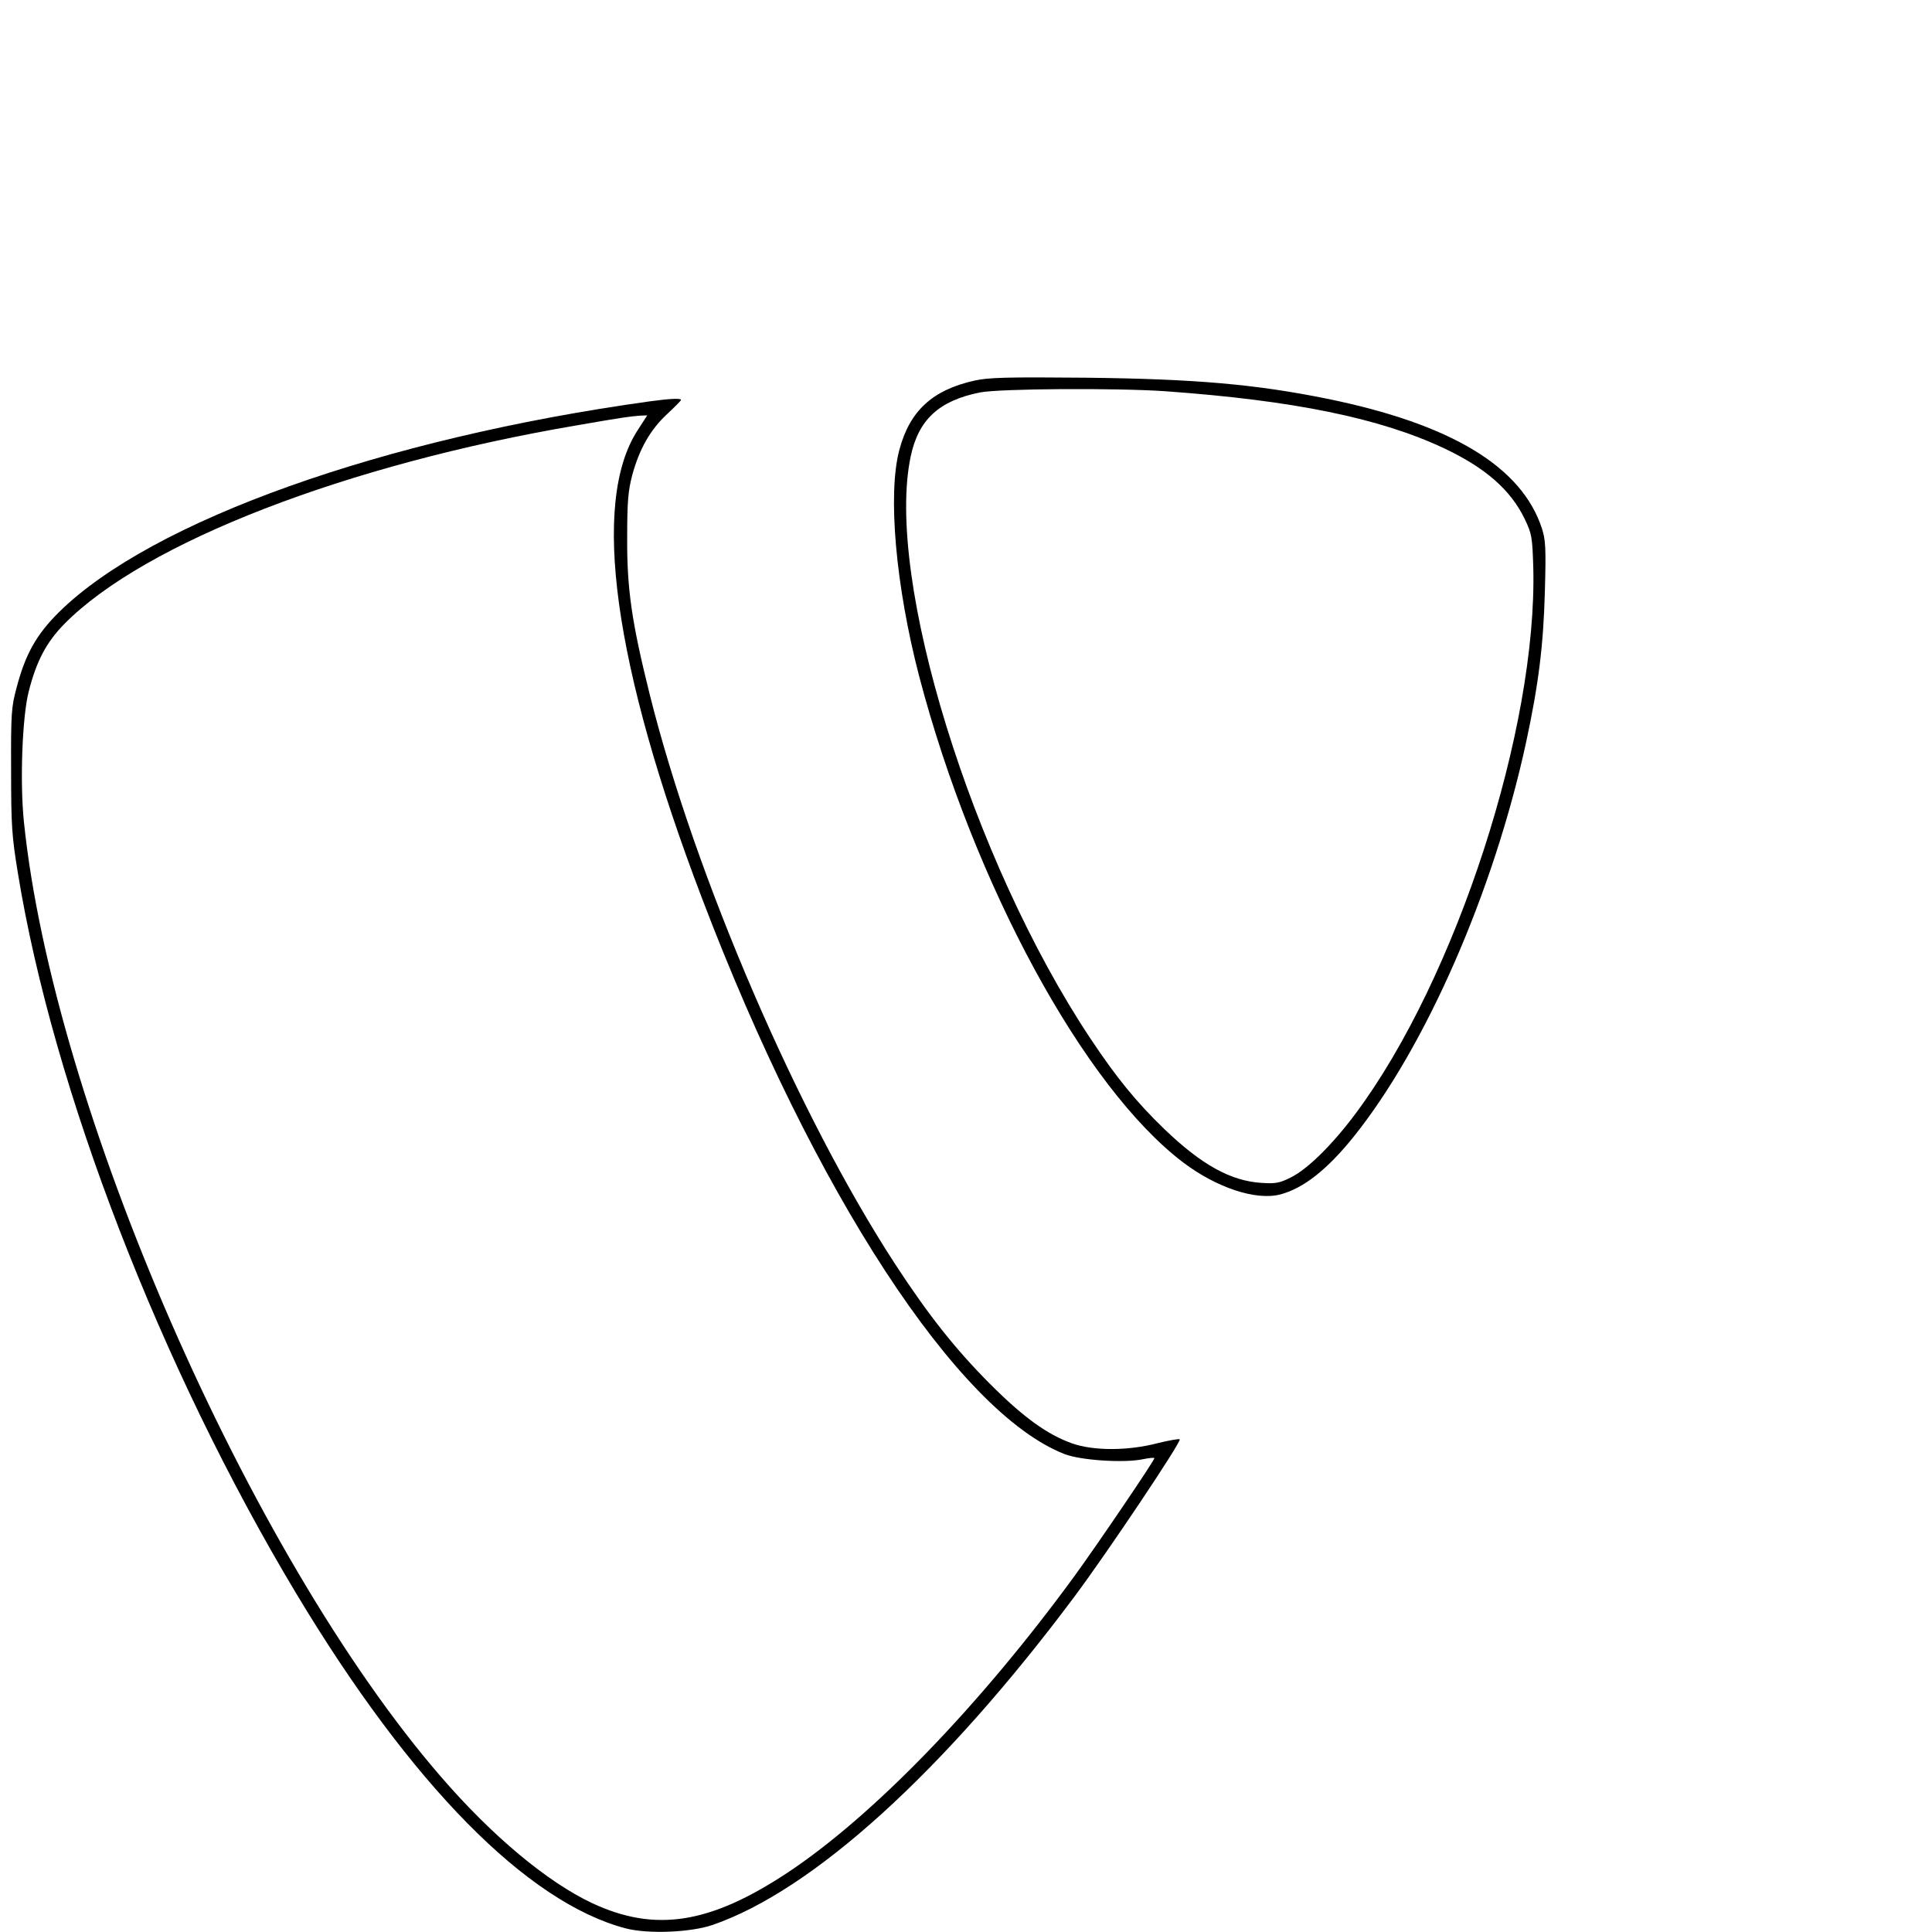 <?xml version="1.0" standalone="no"?>
<!DOCTYPE svg PUBLIC "-//W3C//DTD SVG 20010904//EN"
 "http://www.w3.org/TR/2001/REC-SVG-20010904/DTD/svg10.dtd">
<svg version="1.0" xmlns="http://www.w3.org/2000/svg"
 width="16pt" height="16pt" viewBox="0 0 16 16"
 preserveAspectRatio="xMidYMid meet">
<g transform="translate(0,16) scale(0.002,-0.002)"
fill="#000000" stroke="none">
<path d="M4035 6424 c-174 -39 -268 -125 -311 -287 -49 -183 -15 -564 82 -937
226 -861 683 -1703 1094 -2014 138 -104 300 -158 401 -132 96 25 195 103 305
240 298 372 579 1014 713 1631 52 241 72 404 78 626 5 179 3 213 -12 260 -83
256 -375 433 -890 538 -297 60 -546 82 -1000 87 -328 3 -401 1 -460 -12z m790
-44 c531 -38 888 -111 1154 -236 172 -81 277 -173 335 -294 29 -61 31 -73 35
-200 17 -665 -320 -1703 -735 -2260 -96 -129 -200 -232 -270 -266 -46 -23 -63
-26 -121 -22 -127 8 -248 75 -402 223 -114 110 -197 211 -306 375 -490 737
-851 1905 -744 2410 32 152 117 231 287 265 83 16 564 19 767 5z"/>
<path d="M2690 6338 c-1105 -153 -2061 -494 -2445 -872 -94 -93 -140 -174
-177 -316 -21 -78 -23 -106 -22 -340 0 -229 3 -272 28 -425 146 -897 591
-2048 1153 -2984 475 -791 956 -1279 1364 -1386 92 -24 268 -17 359 14 416
143 958 635 1500 1361 135 181 442 639 435 650 -2 3 -44 -4 -92 -16 -123 -32
-264 -32 -353 -1 -104 37 -204 109 -345 251 -138 139 -249 278 -388 491 -402
617 -828 1604 -1017 2361 -74 297 -94 435 -93 644 0 156 4 197 21 263 30 109
75 188 144 252 32 30 58 56 58 59 0 8 -50 5 -130 -6z m-50 -120 c-193 -298
-100 -975 267 -1938 463 -1217 1058 -2128 1501 -2301 66 -26 249 -38 326 -21
25 5 46 7 46 4 0 -10 -230 -349 -330 -487 -393 -538 -834 -994 -1190 -1230
-321 -212 -547 -247 -807 -126 -187 88 -415 278 -629 526 -795 920 -1604 2772
-1725 3952 -17 163 -7 436 20 540 32 126 73 204 149 281 333 336 1167 659
2122 821 189 33 221 37 262 40 l28 1 -40 -62z"/>
</g>
</svg>
